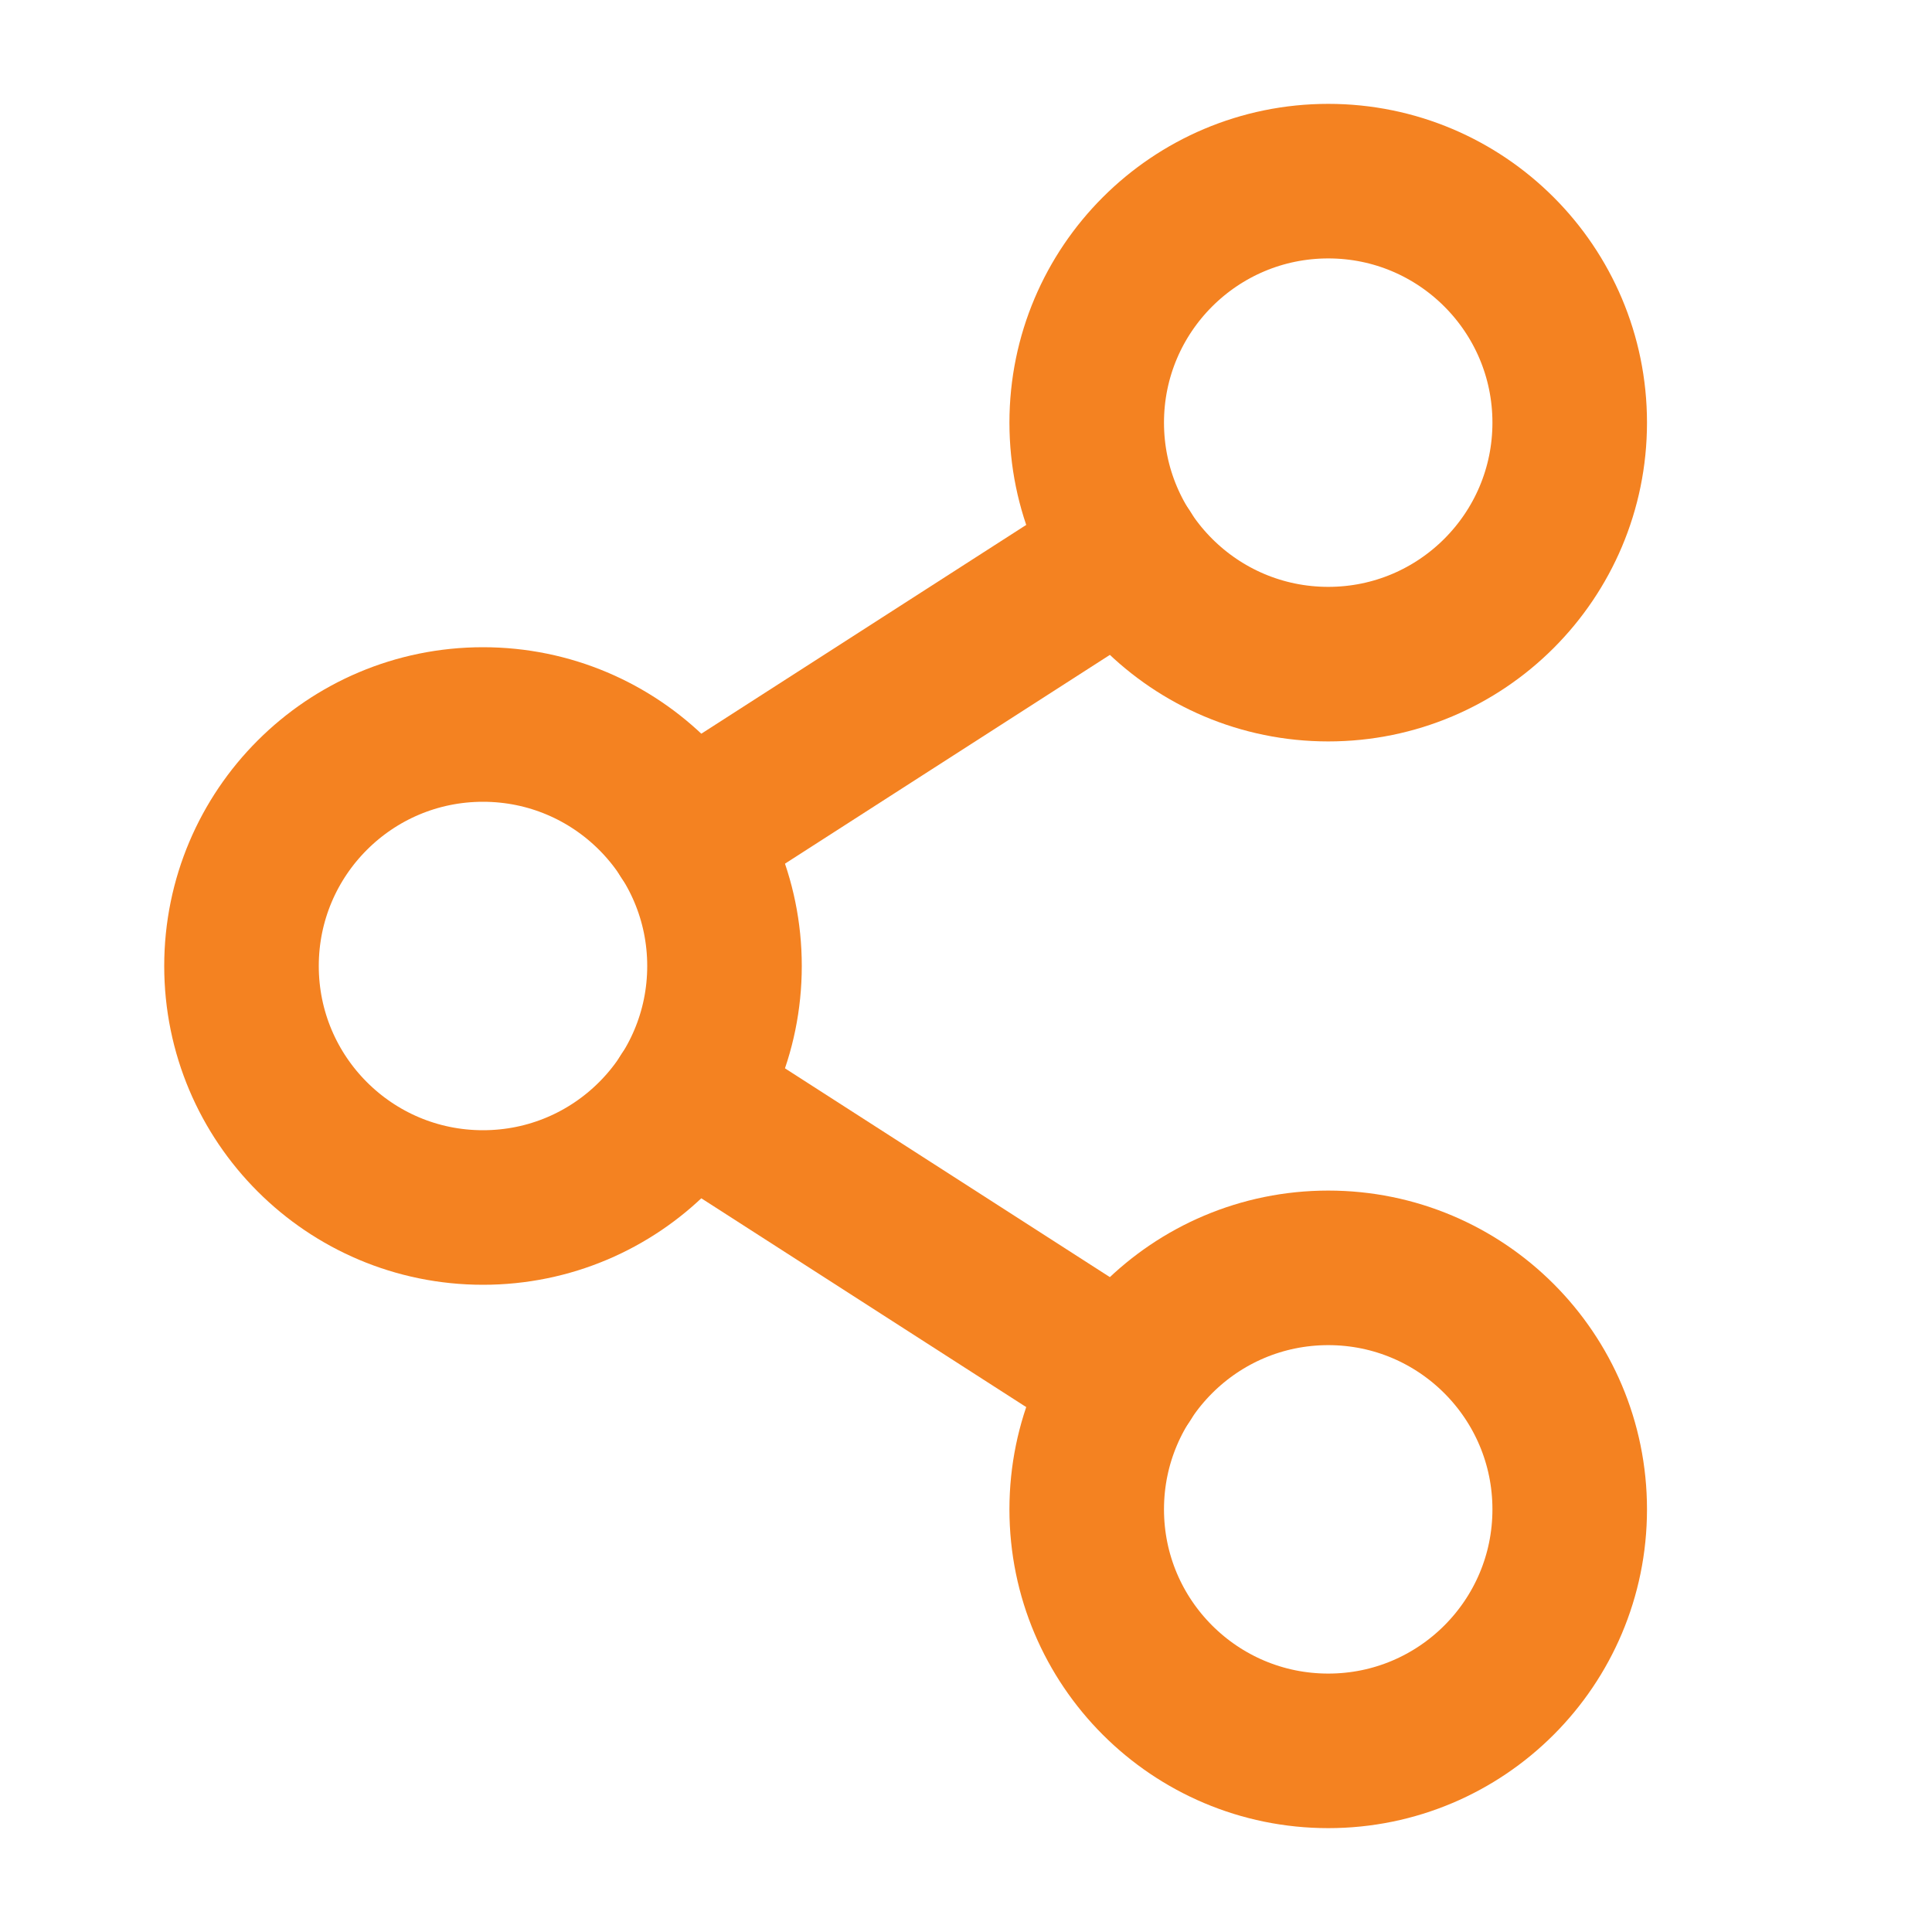 <svg width="25" height="25" viewBox="0 0 25 25" fill="none" xmlns="http://www.w3.org/2000/svg">
<path d="M6.25 15.625C7.976 15.625 9.375 14.226 9.375 12.5C9.375 10.774 7.976 9.375 6.25 9.375C4.524 9.375 3.125 10.774 3.125 12.5C3.125 14.226 4.524 15.625 6.25 15.625Z" stroke="#F48221" stroke-width="2" stroke-linecap="round" stroke-linejoin="round"/>
<path d="M17.188 22.656C18.913 22.656 20.312 21.257 20.312 19.531C20.312 17.805 18.913 16.406 17.188 16.406C15.462 16.406 14.062 17.805 14.062 19.531C14.062 21.257 15.462 22.656 17.188 22.656Z" stroke="#F48221" stroke-width="2" stroke-linecap="round" stroke-linejoin="round"/>
<path d="M17.188 8.594C18.913 8.594 20.312 7.195 20.312 5.469C20.312 3.743 18.913 2.344 17.188 2.344C15.462 2.344 14.062 3.743 14.062 5.469C14.062 7.195 15.462 8.594 17.188 8.594Z" stroke="#F48221" stroke-width="2" stroke-linecap="round" stroke-linejoin="round"/>
<path d="M14.56 7.158L8.877 10.81" stroke="#F48221" stroke-width="2" stroke-linecap="round" stroke-linejoin="round"/>
<path d="M8.877 14.19L14.56 17.842" stroke="#F48221" stroke-width="2" stroke-linecap="round" stroke-linejoin="round"/>
</svg>
